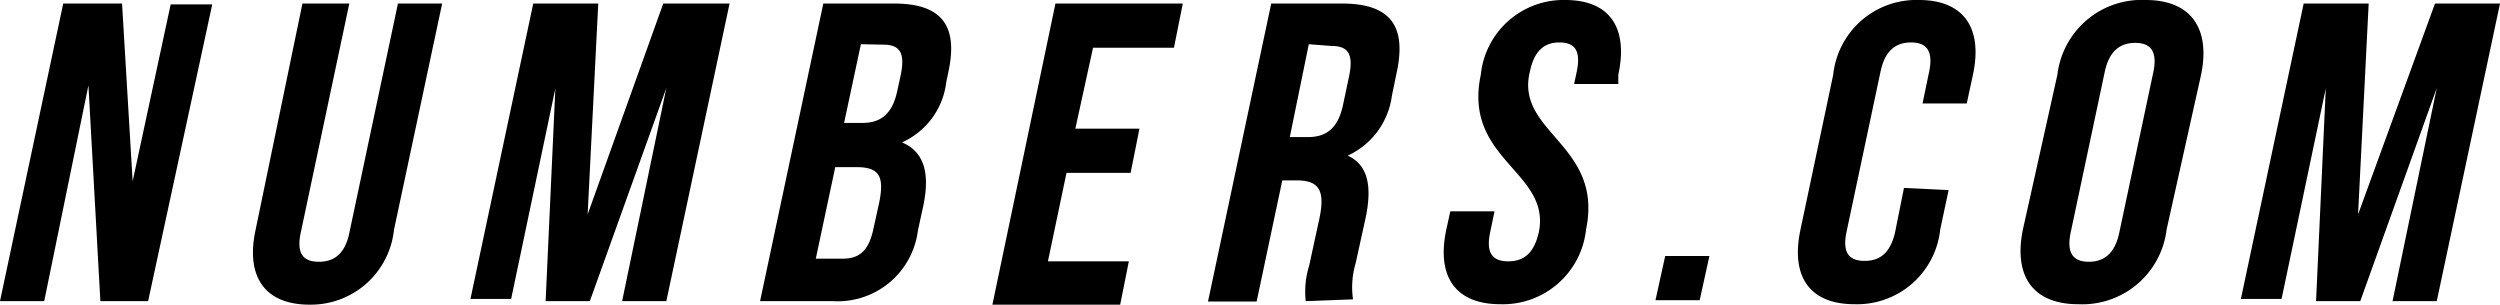 <svg xmlns="http://www.w3.org/2000/svg" width="56.54" height="6.89" viewBox="0 0 56.54 6.89"><title>logo_3</title><path d="M2,1.93,1,6.81H0L1.43.08H2.76L3,4.1l.86-4h.94L3.35,6.81H2.27Z"/><path d="M7.9.08,6.8,5.27c-.1.48.07.65.41.65s.59-.17.69-.65L9,.08h1L8.91,5.2A1.89,1.89,0,0,1,7,6.89c-1,0-1.45-.62-1.22-1.69L6.84.08Z"/><path d="M13.29,4.85,15,.08H16.5L15.07,6.81h-1l1-4.82L13.34,6.81h-1L12.56,2l-1,4.76h-.92L12.06.08h1.47Z"/><path d="M21.45,1.62l-.05.24a1.71,1.71,0,0,1-1,1.36c.52.22.63.73.48,1.44l-.12.55a1.83,1.83,0,0,1-1.94,1.6H17.19L18.62.08h1.6C21.31.08,21.67.59,21.45,1.62ZM18.89,3.78l-.44,2.07h.61c.36,0,.58-.16.69-.66l.13-.59c.13-.62,0-.82-.51-.82ZM19.47,1l-.38,1.78h.41c.39,0,.67-.17.79-.71l.08-.37c.1-.48,0-.69-.39-.69Z"/><path d="M24.32,2.91h1.45l-.2,1H24.12l-.42,2h1.83l-.2,1H22.44L23.87.08h2.88l-.2,1H24.72Z"/><path d="M29.53,6.81A2,2,0,0,1,29.61,6l.23-1.06c.13-.62,0-.86-.51-.86H29l-.58,2.74H27.32L28.75.08h1.6c1.1,0,1.46.51,1.24,1.55l-.11.53a1.74,1.74,0,0,1-1,1.36c.48.22.55.73.4,1.43l-.22,1a1.92,1.92,0,0,0-.06.82ZM29.6,1,29.17,3.1h.41c.39,0,.67-.17.79-.71l.14-.66c.1-.48,0-.69-.39-.69Z"/><path d="M35.4,0c1,0,1.43.62,1.2,1.69l0,.21h-1l.06-.28c.1-.48-.05-.66-.39-.66s-.57.18-.67.66C34.26,3,36.27,3.27,35.87,5.19a1.89,1.89,0,0,1-1.94,1.69c-1,0-1.45-.61-1.22-1.69l.09-.41h1l-.1.48c-.1.48.07.65.41.65s.58-.17.69-.65c.29-1.38-1.72-1.64-1.31-3.57A1.88,1.88,0,0,1,35.4,0Z"/><path d="M38.66,5.79l-.22,1h-1l.22-1Z"/><path d="M44.07,4.3l-.19.89a1.89,1.89,0,0,1-1.94,1.69c-1,0-1.45-.61-1.22-1.69l.74-3.5A1.89,1.89,0,0,1,43.4,0c1,0,1.45.62,1.22,1.69l-.14.65h-1l.15-.72c.1-.48-.07-.66-.41-.66s-.59.18-.69.66l-.77,3.63c-.1.48.07.65.41.65s.58-.17.69-.65l.2-1Z"/><path d="M46.53,1.69a1.92,1.92,0,0,1,2-1.69c1,0,1.47.62,1.25,1.69L49,5.19a1.92,1.92,0,0,1-2,1.69c-1,0-1.47-.61-1.25-1.69Zm.3,3.57c-.1.48.07.66.41.66s.59-.18.69-.66l.77-3.63c.1-.48-.07-.66-.41-.66s-.59.18-.69.66Z"/><path d="M53.33,4.85,55.07.08h1.47L55.11,6.81h-1l1-4.82L53.38,6.81h-1L52.6,2l-1,4.76h-.92L52.1.08h1.47Z"/></svg>